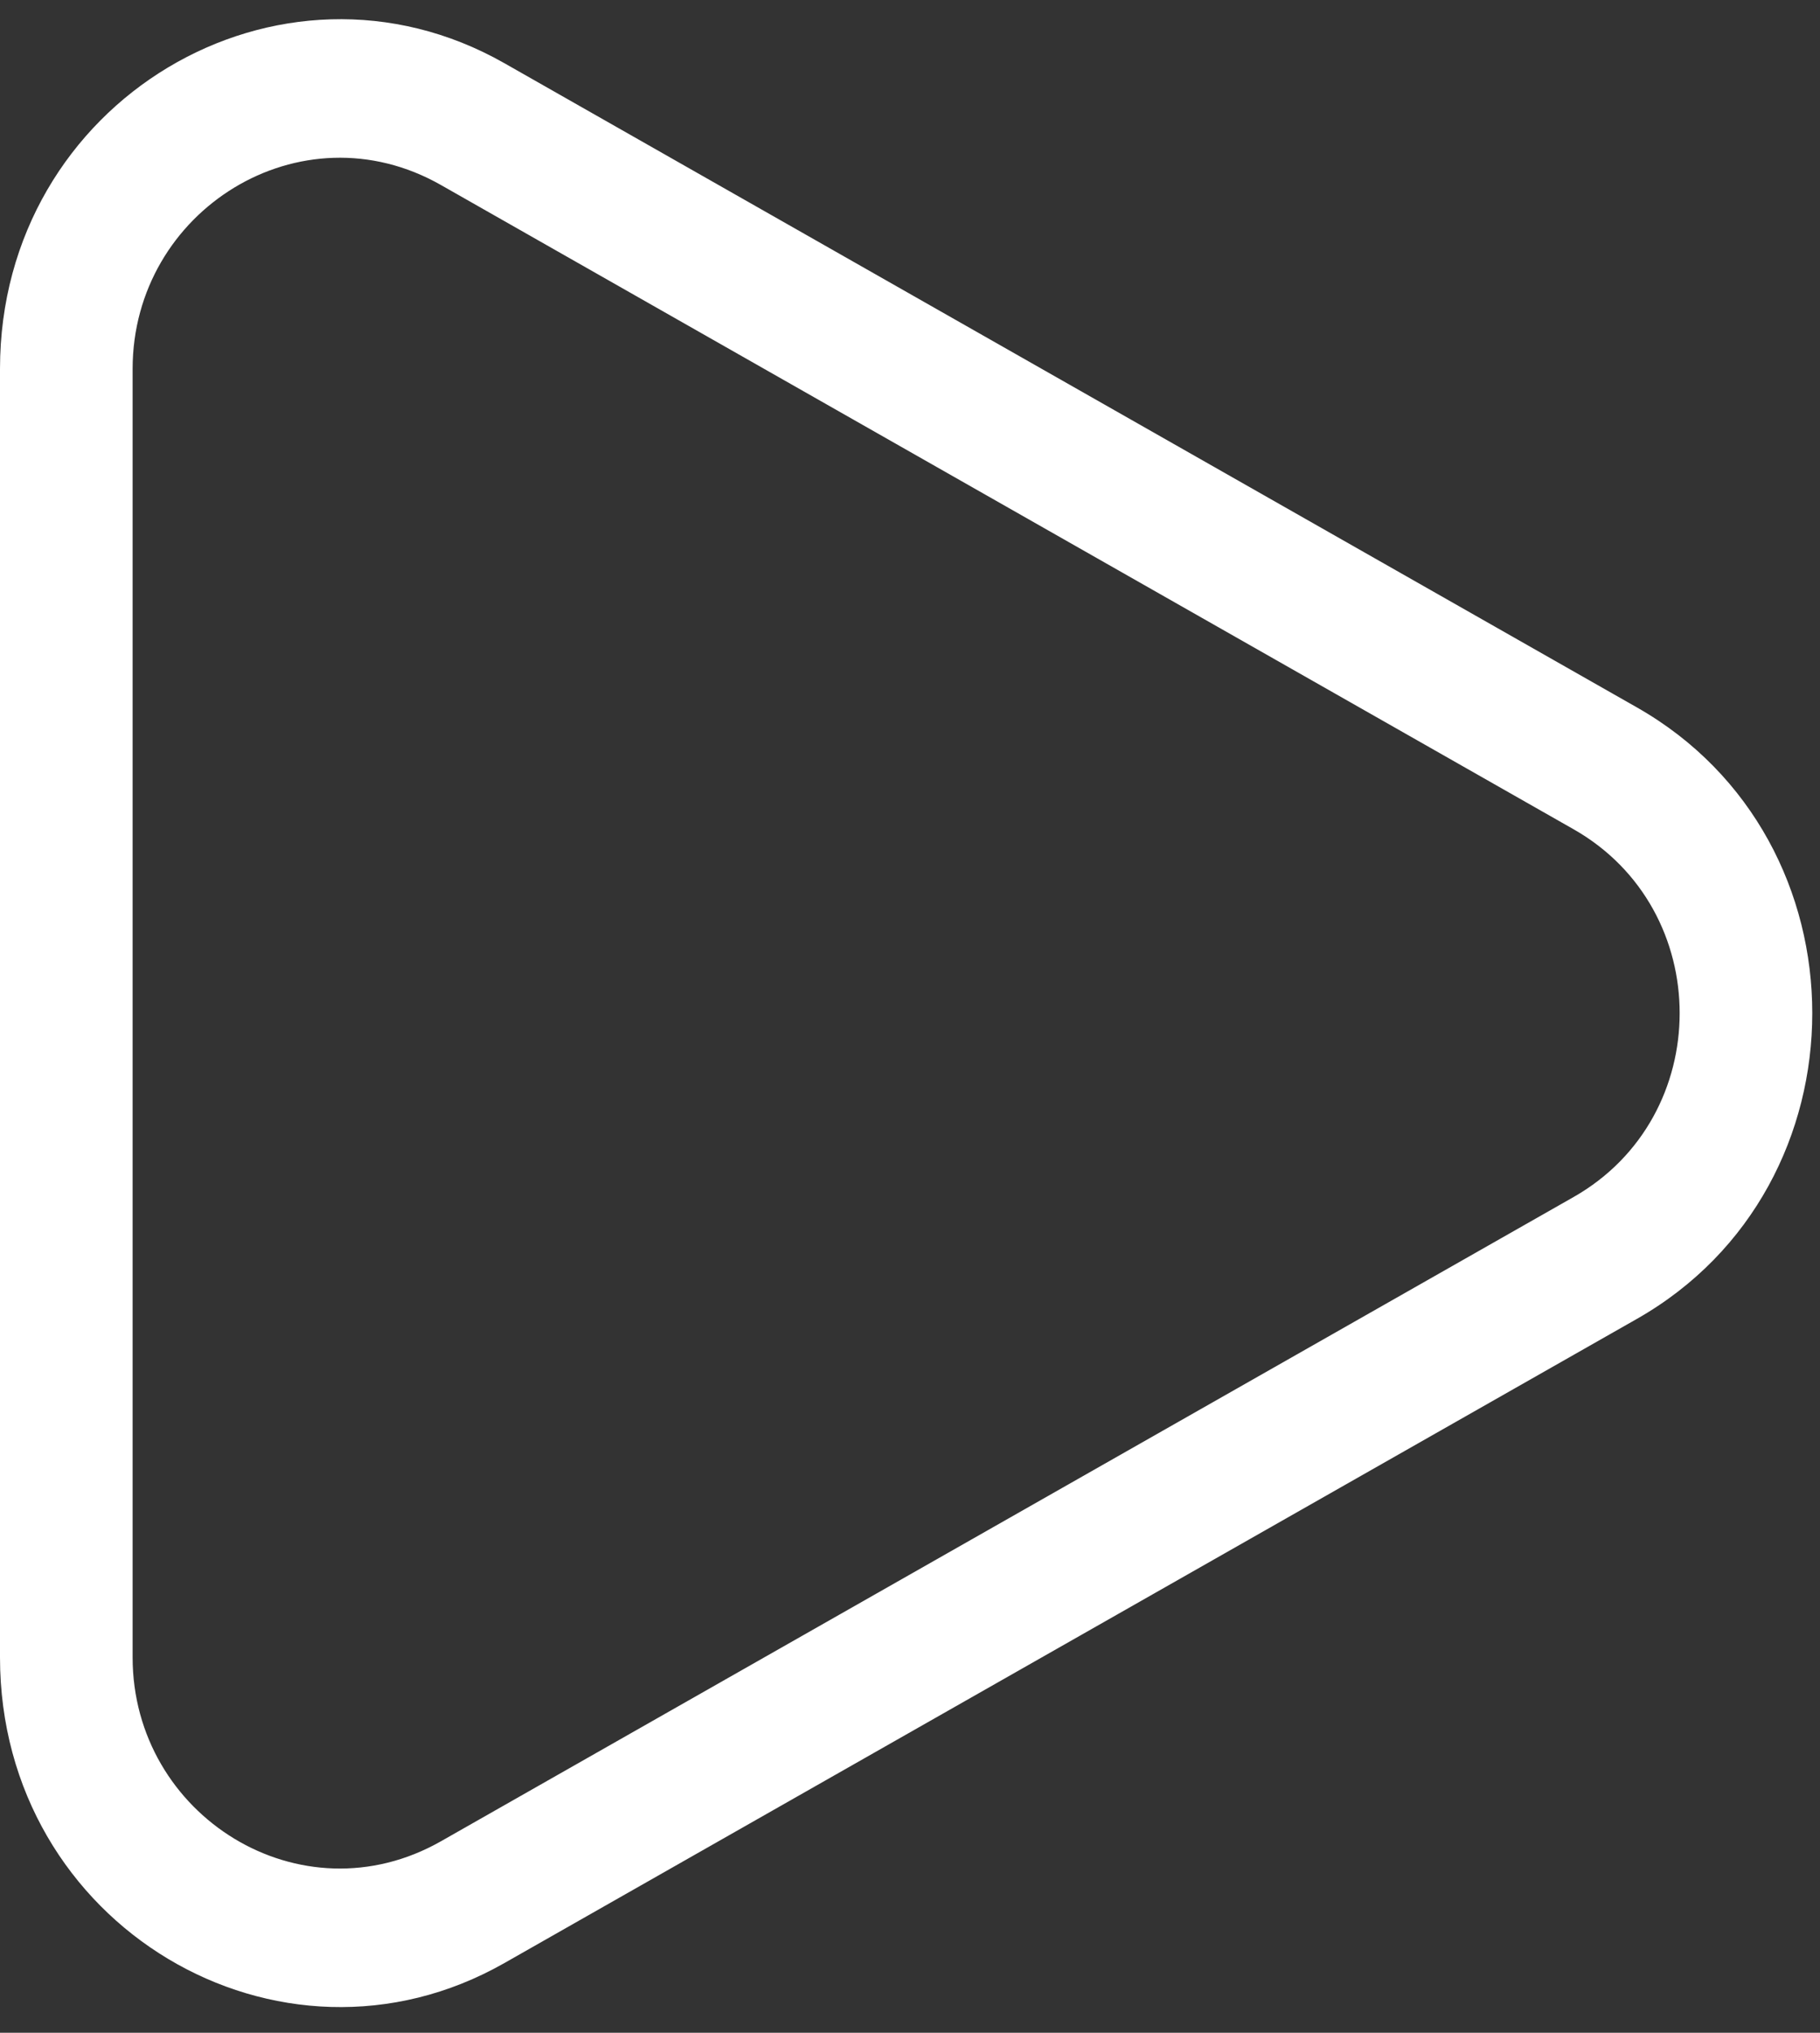 <svg width="60" height="67" viewBox="0 0 60 67" fill="none" xmlns="http://www.w3.org/2000/svg">
<rect x="0" y="0" width="60" height="67" fill="#333333" stroke="none"/>
<path fill-rule="evenodd" clip-rule="evenodd" d="M14.538 6.099C9.915 3.469 4.372 6.937 4.372 12.159V54.627C4.372 59.849 9.915 63.317 14.538 60.688L51.877 39.454C56.539 36.803 56.539 29.984 51.877 27.333L14.538 6.099ZM0 12.159C0 3.305 9.229 -2.124 16.626 2.082L53.965 23.317C61.672 27.699 61.672 39.088 53.965 43.47L16.626 64.704C9.229 68.911 0 63.481 0 54.627V12.159Z" fill="white"/>
</svg>

